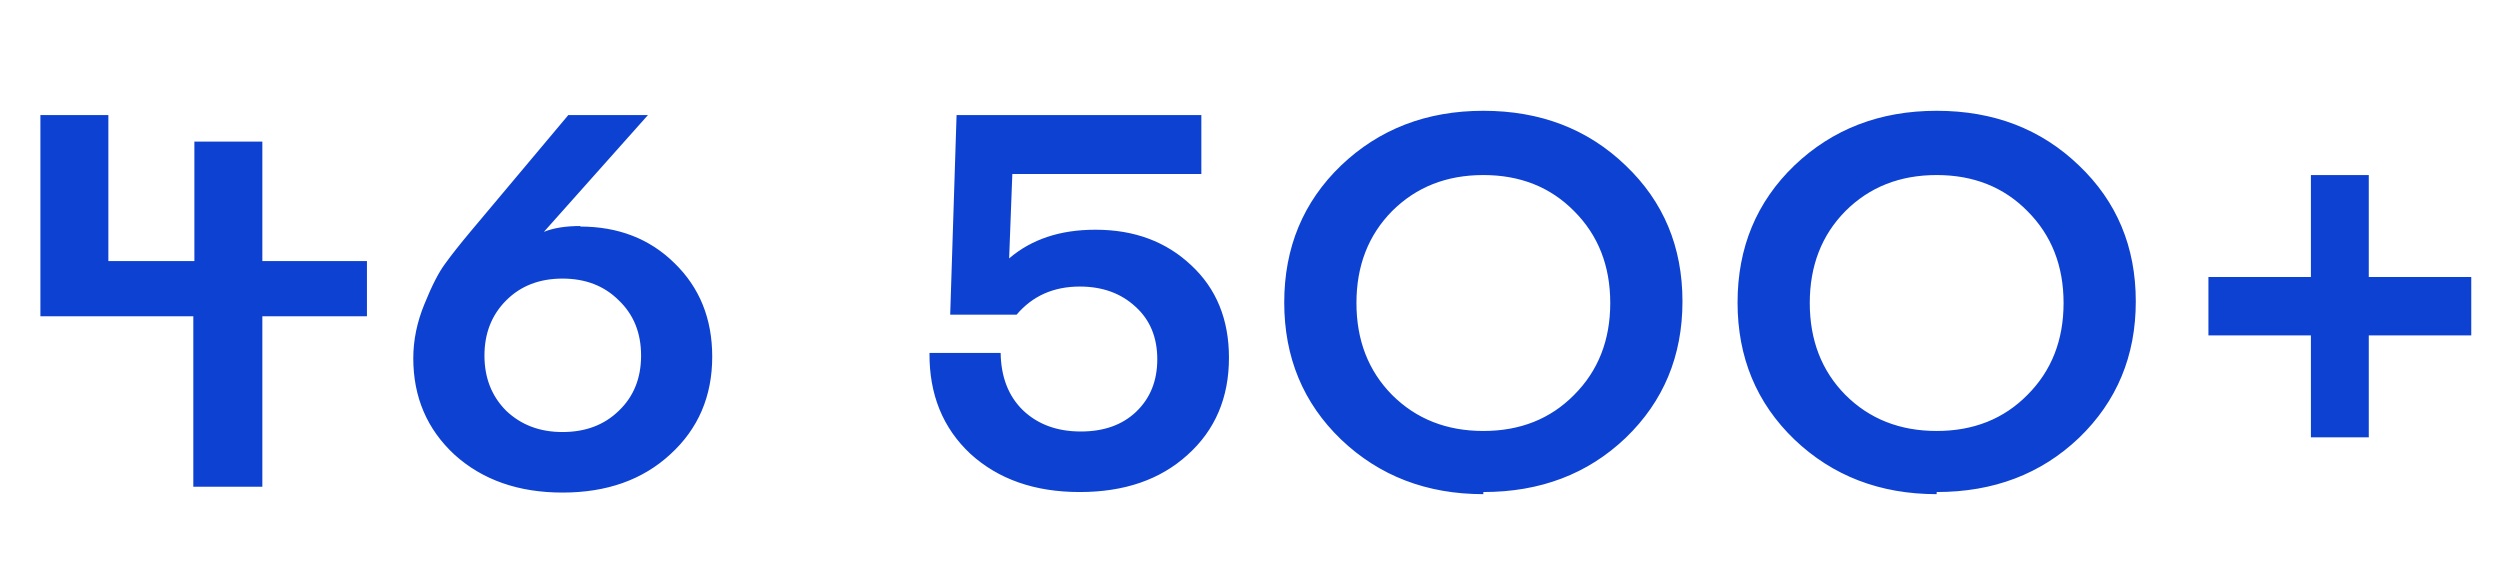 <svg xmlns="http://www.w3.org/2000/svg" fill="none" viewBox="0 0 226 53"><path fill="#0D41D2" d="M223.402 25.04v5.28h-9.264v9.216h-5.232V30.32h-9.264v-5.28h9.264v-9.216h5.232v9.216h9.264Zm-48.327 19.44v.192c-5.12 0-9.408-1.648-12.864-4.944-3.424-3.296-5.136-7.424-5.136-12.384s1.712-9.088 5.136-12.384c3.456-3.296 7.744-4.944 12.864-4.944 5.152 0 9.44 1.648 12.864 4.944 3.424 3.264 5.136 7.36 5.136 12.288s-1.712 9.04-5.136 12.336c-3.424 3.264-7.712 4.896-12.864 4.896Zm-8.256-8.784c2.176 2.176 4.928 3.264 8.256 3.264 3.328 0 6.064-1.088 8.208-3.264 2.176-2.176 3.264-4.944 3.264-8.304 0-3.36-1.088-6.128-3.264-8.304-2.144-2.176-4.88-3.264-8.208-3.264-3.328 0-6.08 1.088-8.256 3.264-2.144 2.176-3.216 4.944-3.216 8.304 0 3.36 1.072 6.128 3.216 8.304Zm-32.724 8.784v.192c-5.12 0-9.408-1.648-12.864-4.944-3.424-3.296-5.136-7.424-5.136-12.384s1.712-9.088 5.136-12.384c3.456-3.296 7.744-4.944 12.864-4.944 5.152 0 9.44 1.648 12.864 4.944 3.424 3.264 5.136 7.36 5.136 12.288s-1.712 9.04-5.136 12.336c-3.424 3.264-7.712 4.896-12.864 4.896Zm-8.256-8.784c2.176 2.176 4.928 3.264 8.256 3.264 3.328 0 6.064-1.088 8.208-3.264 2.176-2.176 3.264-4.944 3.264-8.304 0-3.36-1.088-6.128-3.264-8.304-2.144-2.176-4.88-3.264-8.208-3.264-3.328 0-6.08 1.088-8.256 3.264-2.144 2.176-3.216 4.944-3.216 8.304 0 3.36 1.072 6.128 3.216 8.304ZM99.002 20.768h.048c3.488 0 6.368 1.072 8.64 3.216 2.272 2.112 3.408 4.896 3.408 8.352 0 3.616-1.248 6.544-3.744 8.784-2.464 2.24-5.712 3.36-9.744 3.36-4.064 0-7.36-1.152-9.888-3.456-2.496-2.336-3.728-5.376-3.696-9.12h6.432c.032 2.176.704 3.904 2.016 5.184 1.344 1.28 3.088 1.92 5.232 1.92 2.08 0 3.744-.592 4.992-1.776 1.28-1.216 1.92-2.8 1.92-4.752 0-1.984-.656-3.568-1.968-4.752-1.312-1.216-2.992-1.824-5.04-1.824-2.368 0-4.272.848-5.712 2.544h-6l.576-18.048h22.128v5.328H91.514l-.288 7.632c2.016-1.728 4.608-2.592 7.776-2.592Zm-46.522-.336-.047.048c3.456 0 6.304 1.104 8.544 3.312 2.272 2.208 3.408 5.024 3.408 8.448 0 3.584-1.264 6.528-3.792 8.832-2.496 2.304-5.744 3.456-9.744 3.456-3.968 0-7.216-1.136-9.744-3.408-2.496-2.304-3.744-5.216-3.744-8.736 0-1.632.336-3.264 1.008-4.896.672-1.664 1.296-2.88 1.872-3.648.576-.8 1.36-1.792 2.352-2.976L51.377 10.4h7.2l-9.408 10.56c.864-.352 1.968-.528 3.312-.528Zm-1.63 18.624c2.08 0 3.776-.64 5.088-1.92 1.344-1.28 2.016-2.944 2.016-4.992s-.672-3.712-2.016-4.992c-1.312-1.312-3.008-1.968-5.088-1.968s-3.776.656-5.088 1.968c-1.312 1.312-1.968 2.976-1.968 4.992s.656 3.68 1.968 4.992c1.344 1.28 3.04 1.92 5.088 1.92ZM33.172 23.6v4.992h-9.456V44h-6.24V28.592H3.652V10.4h6.144v13.2h7.776V12.8h6.144v10.8h9.456Z"/></svg>